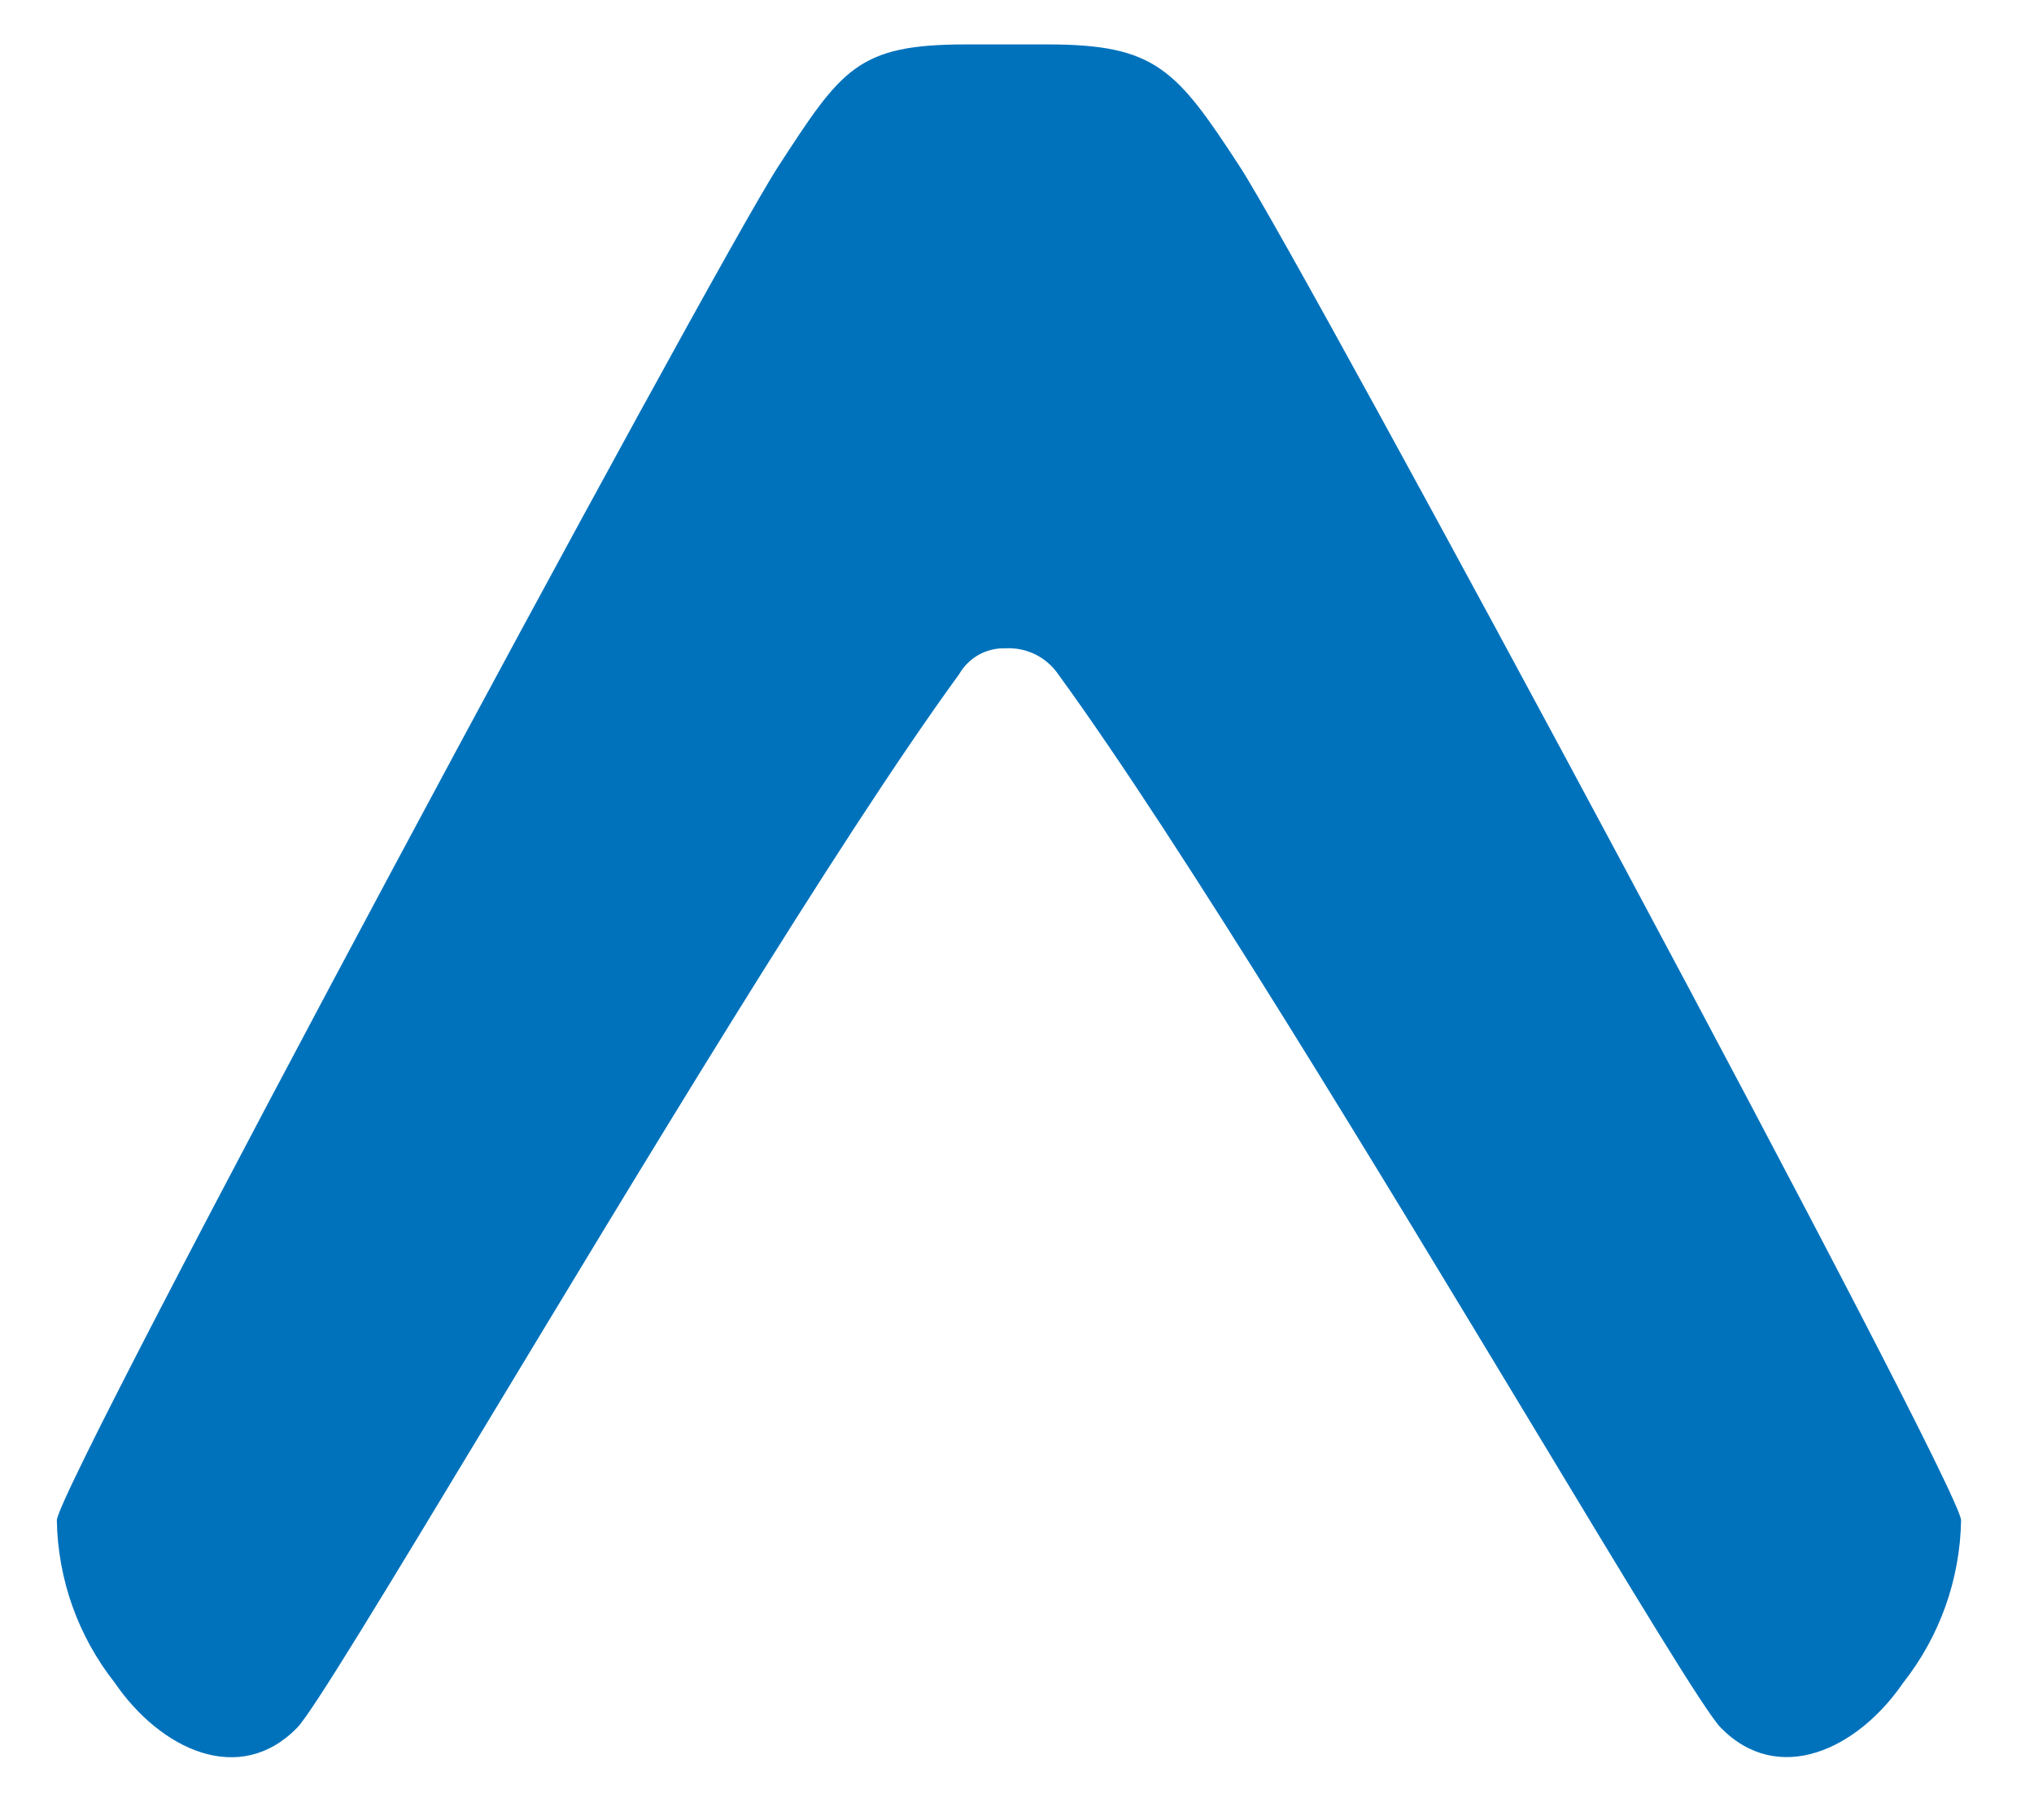 <svg width="19" height="17" viewBox="0 0 19 17" fill="none" xmlns="http://www.w3.org/2000/svg">
<g id="expo">
<path id="Path 79708" d="M8.96 6.297C9.004 6.221 9.067 6.159 9.143 6.116C9.22 6.074 9.307 6.053 9.394 6.056C9.49 6.051 9.585 6.071 9.671 6.113C9.756 6.155 9.83 6.219 9.884 6.297C11.031 7.872 12.923 11.009 14.319 13.322C15.229 14.831 15.928 15.99 16.073 16.138C16.611 16.688 17.349 16.346 17.779 15.718C18.12 15.285 18.309 14.753 18.319 14.202C18.319 13.887 12.197 2.503 11.581 1.556C10.987 0.645 10.794 0.415 9.784 0.415H9.02C8.008 0.415 7.862 0.645 7.269 1.556C6.652 2.507 0.531 13.887 0.531 14.202C0.54 14.753 0.73 15.285 1.071 15.718C1.501 16.346 2.239 16.691 2.777 16.138C2.92 15.99 3.62 14.831 4.531 13.322C5.929 11.008 7.813 7.871 8.96 6.297Z" fill="#0072BC"/>
</g>
</svg>
